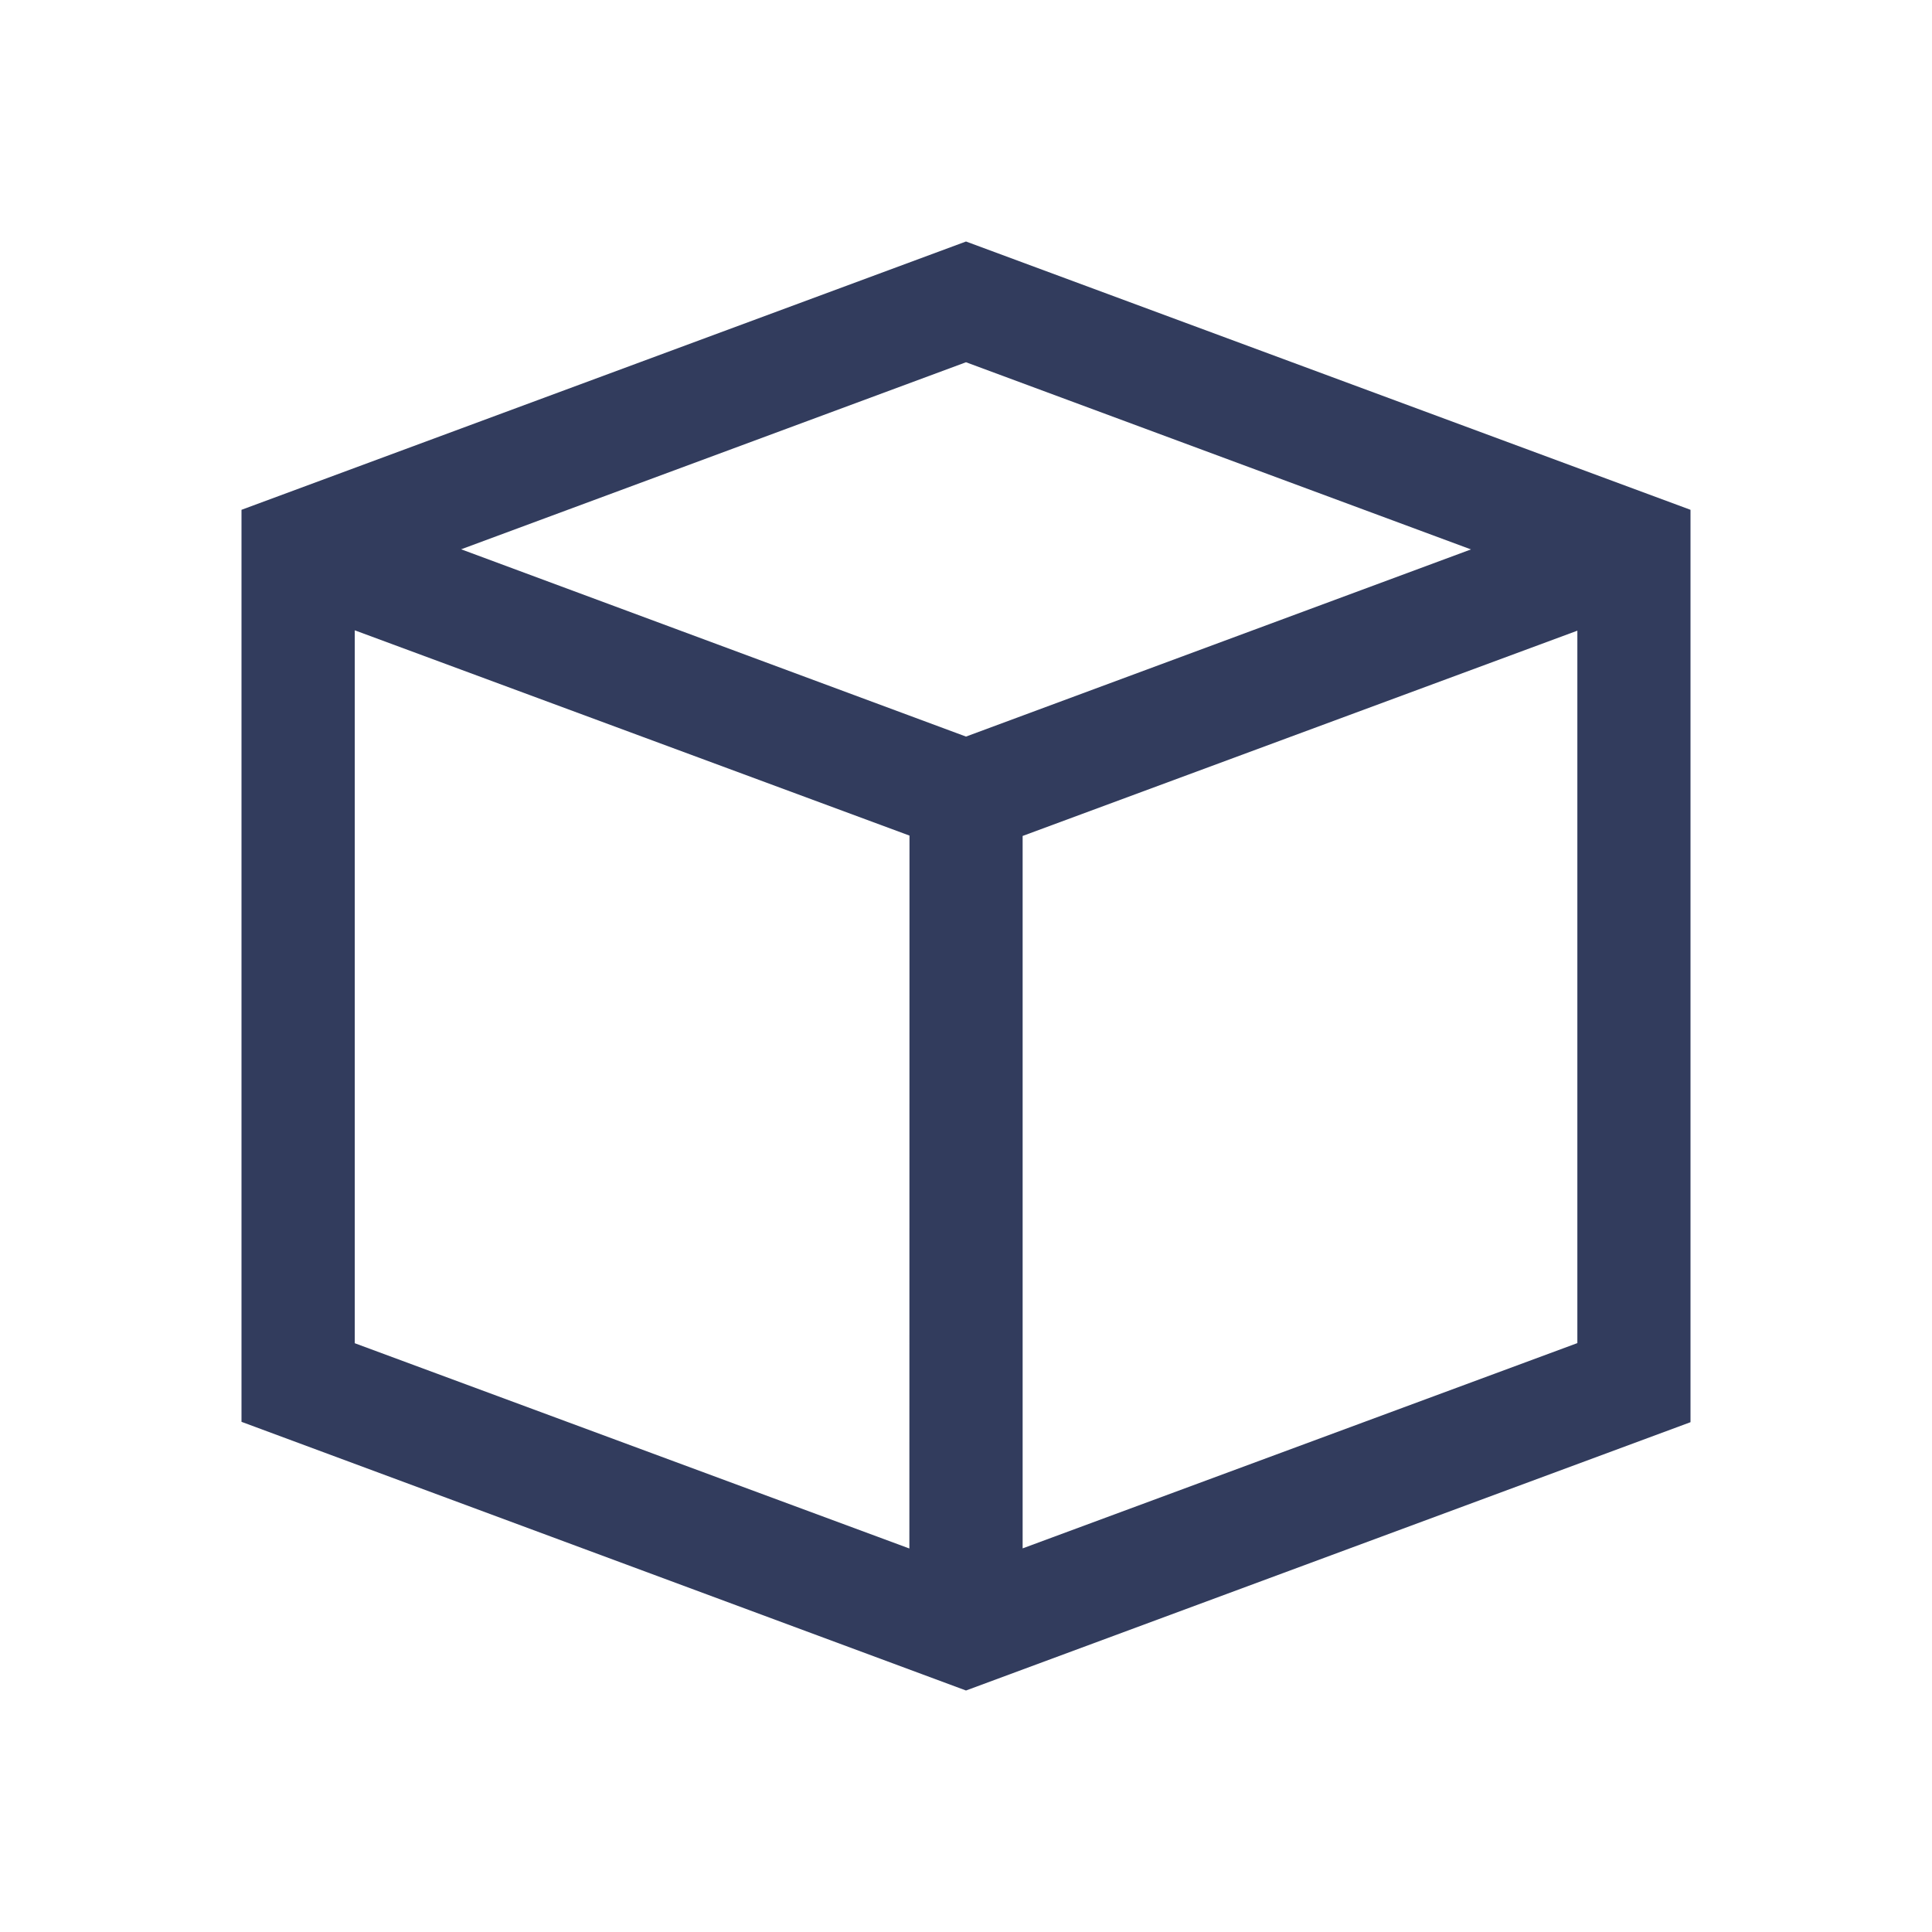 <svg width="16" height="16" viewBox="0 0 16 16" fill="none" xmlns="http://www.w3.org/2000/svg">
<path d="M8 2L2 4.222V11.775L8 14L14 11.778V4.222L8 2ZM7.531 12.824L2.938 11.124V5.22L7.532 6.92L7.531 12.824ZM3.819 4.549L8 3L12.182 4.55L8 6.1L3.819 4.549ZM13.063 11.123L8.469 12.823V6.923L13.063 5.223V11.123Z" fill="#323C5D"/>
</svg>
